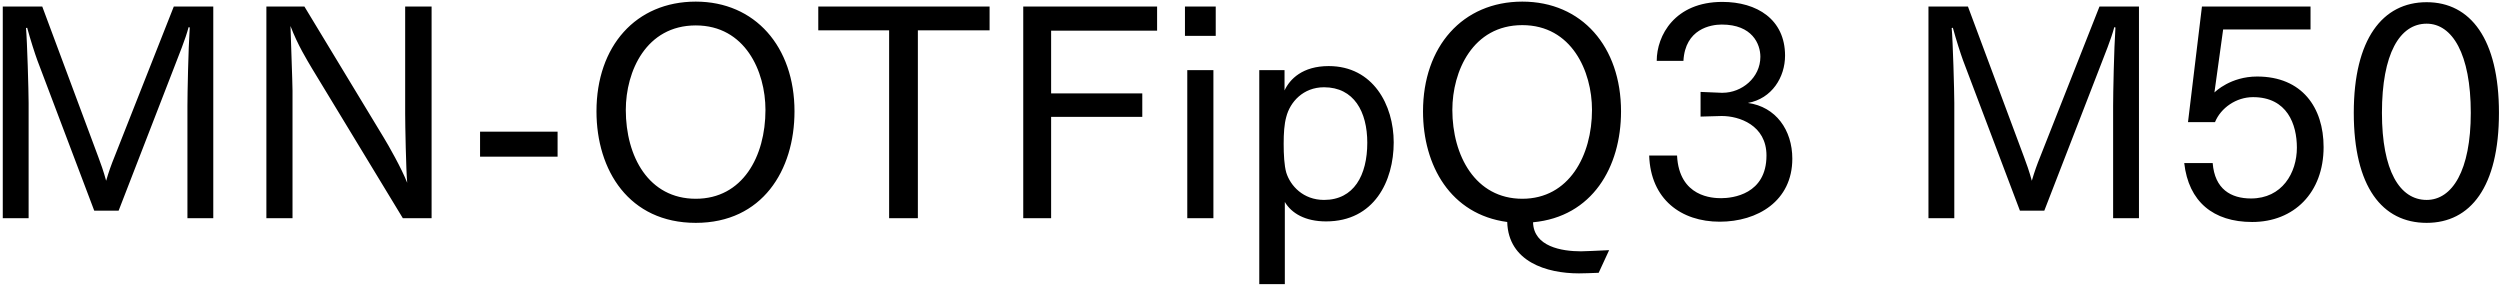 <svg 
 xmlns="http://www.w3.org/2000/svg"
 xmlns:xlink="http://www.w3.org/1999/xlink"
 width="620px" height="71px">
<path fill-rule="evenodd"  fill="rgb(0, 0, 0)"
 d="M601.810,55.269 C590.793,55.269 583.737,46.341 583.737,27.979 C583.737,9.689 590.865,0.545 601.810,0.545 C612.683,0.545 619.740,9.689 619.740,27.979 C619.740,46.341 612.683,55.269 601.810,55.269 ZM601.810,5.873 C595.114,5.873 590.721,13.362 590.721,27.979 C590.721,42.308 595.114,49.581 601.810,49.581 C608.147,49.581 612.755,42.308 612.755,27.979 C612.755,13.362 608.147,5.873 601.810,5.873 ZM559.763,18.978 C570.924,18.978 576.252,26.683 576.252,36.476 C576.252,47.781 568.907,55.053 558.539,55.053 C548.890,55.053 542.769,50.013 541.689,40.436 L548.746,40.436 C549.250,46.917 553.282,49.221 558.250,49.221 C565.955,49.221 569.627,42.884 569.627,36.620 C569.627,30.859 567.251,24.091 558.755,24.091 C554.578,24.091 550.762,26.755 549.322,30.283 L542.625,30.283 L546.081,1.625 L573.012,1.625 L573.012,7.313 L551.338,7.313 L549.178,22.938 C549.394,22.722 553.210,18.978 559.763,18.978 ZM524.054,26.251 C524.054,23.371 524.270,12.066 524.630,6.809 L524.342,6.737 C523.550,9.761 521.894,13.722 520.742,16.746 L506.989,52.245 L500.940,52.245 L486.827,14.946 C486.251,13.362 485.171,10.049 484.307,6.881 L484.019,6.953 C484.307,10.049 484.667,22.650 484.667,25.531 L484.667,54.117 L478.258,54.117 L478.258,1.625 L488.051,1.625 L501.948,38.924 C502.452,40.220 503.316,42.668 503.892,44.828 C504.541,42.596 505.189,40.796 505.981,38.852 L520.670,1.625 L530.463,1.625 L530.463,54.117 L524.054,54.117 L524.054,26.251 ZM426.492,54.981 C416.916,54.981 409.355,49.437 408.995,38.564 L415.908,38.564 C416.412,48.933 424.836,49.149 426.853,49.149 C429.661,49.149 438.086,48.213 438.086,38.564 C438.086,31.003 431.245,28.771 427.069,28.771 C426.997,28.771 426.925,28.771 426.853,28.771 L421.740,28.915 L421.740,22.794 L426.925,23.010 C426.997,23.010 427.069,23.010 427.213,23.010 C431.965,23.010 436.573,19.266 436.573,14.082 C436.573,10.913 434.557,6.089 426.997,6.089 C424.260,6.089 417.924,7.169 417.492,15.090 L410.867,15.090 C410.867,8.825 415.332,0.473 427.141,0.473 C435.709,0.473 442.694,4.793 442.694,13.794 C442.694,19.122 439.454,24.451 433.477,25.531 C440.390,26.467 444.494,32.227 444.494,39.356 C444.494,49.869 435.853,54.981 426.492,54.981 ZM392.079,62.326 C393.232,62.326 395.752,62.182 399.064,62.038 L396.472,67.654 C394.960,67.726 392.439,67.798 391.575,67.798 C383.583,67.798 374.078,64.918 373.790,55.053 C359.749,53.181 352.908,41.084 352.908,27.619 C352.908,11.562 362.701,0.401 377.534,0.401 C392.295,0.401 402.016,11.562 402.016,27.619 C402.016,41.444 394.888,53.757 380.198,55.125 C380.342,61.174 387.327,62.326 392.079,62.326 ZM394.816,27.259 C394.816,17.682 389.775,6.233 377.534,6.233 C365.221,6.233 360.181,17.682 360.181,27.259 C360.181,38.564 365.869,49.293 377.534,49.293 C389.127,49.293 394.816,38.564 394.816,27.259 ZM328.862,54.909 C323.677,54.909 320.293,52.893 318.637,50.085 L318.637,70.463 L312.300,70.463 L312.300,17.394 L318.565,17.394 L318.565,22.434 C319.861,19.626 323.029,16.386 329.510,16.386 C340.527,16.386 345.639,26.035 345.639,35.324 C345.639,44.900 340.815,54.909 328.862,54.909 ZM328.358,21.642 C323.173,21.642 319.933,25.315 318.997,28.987 C318.493,30.787 318.349,33.019 318.349,35.684 C318.349,38.276 318.493,41.084 318.997,42.812 C320.005,46.052 323.173,49.581 328.358,49.581 C335.774,49.581 339.086,43.460 339.086,35.396 C339.086,27.691 335.774,21.642 328.358,21.642 ZM293.869,1.625 L301.501,1.625 L301.501,8.897 L293.869,8.897 L293.869,1.625 ZM260.678,23.155 L283.288,23.155 L283.288,28.987 L260.678,28.987 L260.678,54.117 L253.765,54.117 L253.765,1.625 L286.960,1.625 L286.960,7.601 L260.678,7.601 L260.678,23.155 ZM227.631,54.117 L220.503,54.117 L220.503,7.529 L202.933,7.529 L202.933,1.625 L245.417,1.625 L245.417,7.529 L227.631,7.529 L227.631,54.117 ZM172.553,55.269 C155.991,55.269 147.926,42.236 147.926,27.619 C147.926,11.417 157.719,0.401 172.553,0.401 C187.242,0.401 197.035,11.562 197.035,27.619 C197.035,42.236 189.042,55.269 172.553,55.269 ZM172.553,6.305 C160.239,6.305 155.199,17.682 155.199,27.259 C155.199,38.852 160.888,49.293 172.553,49.293 C184.146,49.293 189.834,38.852 189.834,27.259 C189.834,17.682 184.794,6.305 172.553,6.305 ZM119.055,32.659 L138.281,32.659 L138.281,38.852 L119.055,38.852 L119.055,32.659 ZM77.368,16.962 C76.144,14.874 73.840,11.201 72.040,6.449 C72.112,9.329 72.544,20.562 72.544,22.506 L72.544,54.117 L66.063,54.117 L66.063,1.625 L75.496,1.625 L95.154,34.099 C96.306,35.972 99.618,41.804 100.986,45.332 C100.698,42.380 100.482,30.787 100.482,28.195 L100.482,1.625 L107.035,1.625 L107.035,54.117 L99.906,54.117 L77.368,16.962 ZM46.484,26.251 C46.484,23.371 46.700,12.066 47.060,6.809 L46.772,6.737 C45.980,9.761 44.324,13.722 43.172,16.746 L29.419,52.245 L23.370,52.245 L9.257,14.946 C8.681,13.362 7.601,10.049 6.737,6.881 L6.449,6.953 C6.737,10.049 7.097,22.650 7.097,25.531 L7.097,54.117 L0.688,54.117 L0.688,1.625 L10.481,1.625 L24.378,38.924 C24.882,40.220 25.746,42.668 26.322,44.828 C26.970,42.596 27.618,40.796 28.411,38.852 L43.100,1.625 L52.893,1.625 L52.893,54.117 L46.484,54.117 L46.484,26.251 ZM300.925,54.117 L294.445,54.117 L294.445,17.394 L300.925,17.394 L300.925,54.117 Z"/>
</svg>